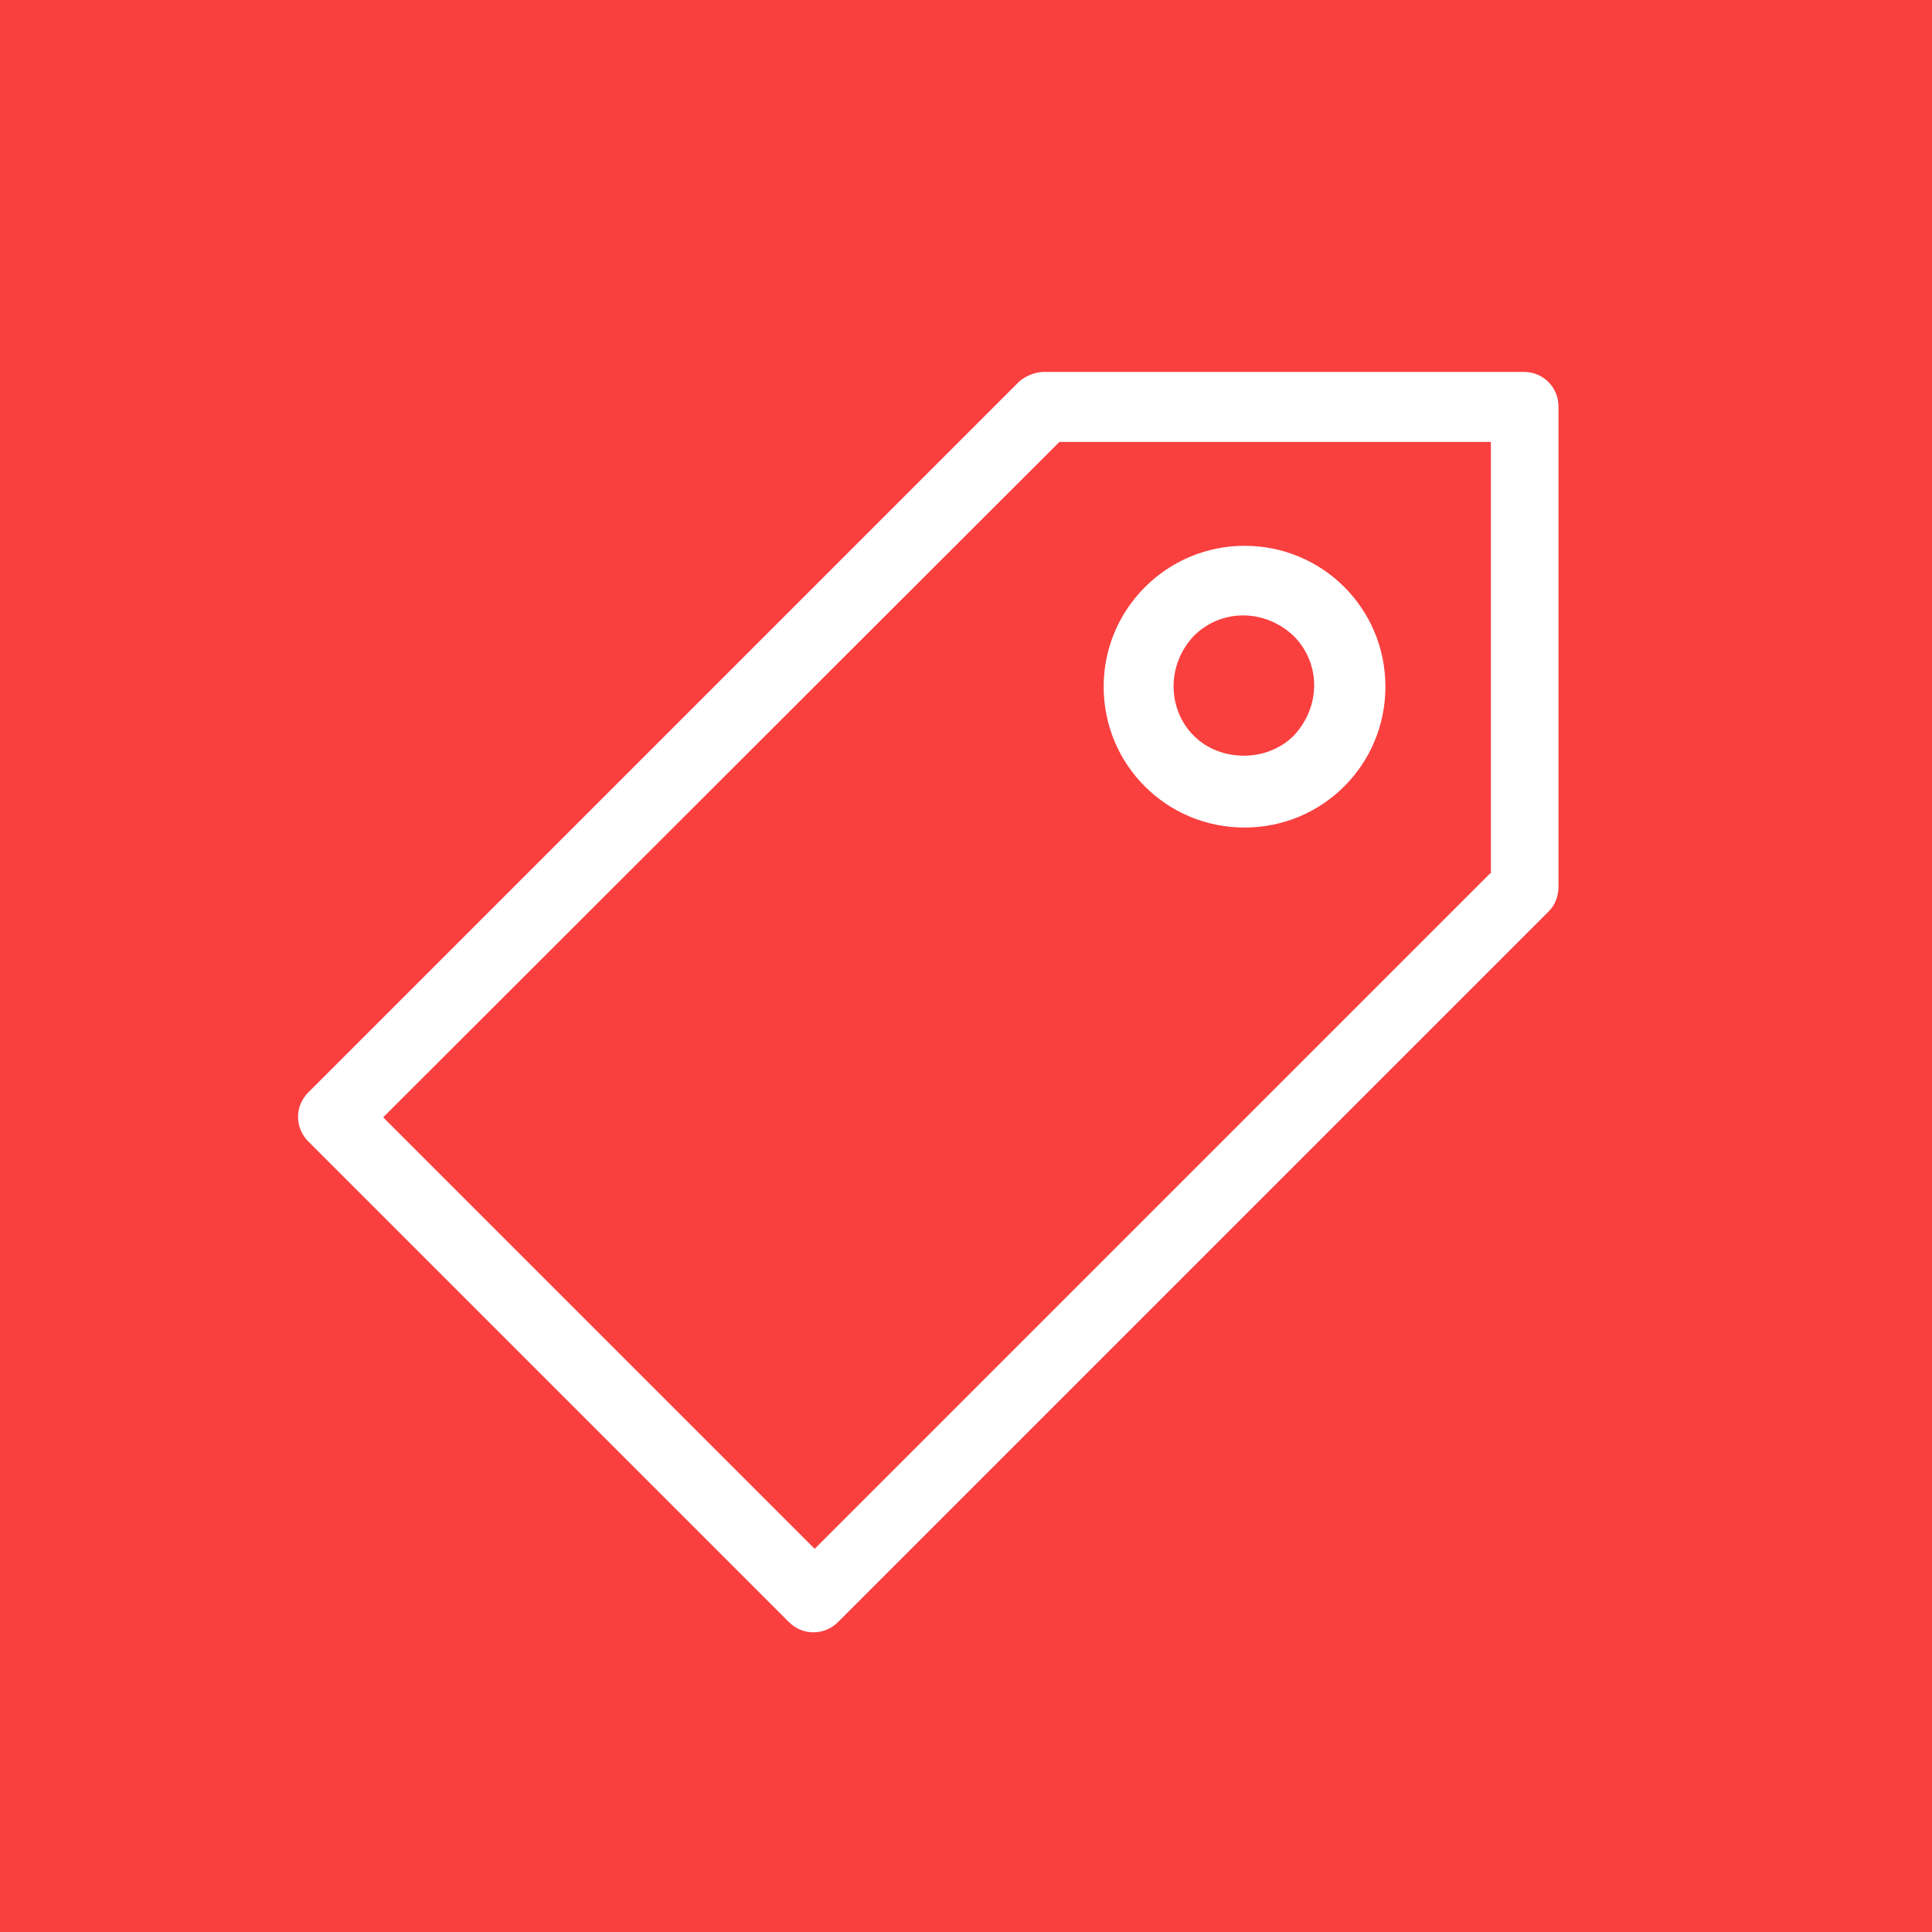 <?xml version="1.0" encoding="UTF-8"?>
<svg id="Layer_1" xmlns="http://www.w3.org/2000/svg" version="1.1" viewBox="0 0 24 24">
  <!-- Generator: Adobe Illustrator 29.8.1, SVG Export Plug-In . SVG Version: 2.1.1 Build 2)  -->
  <defs>
    <style>
      .st0 {
        fill: #fff;
      }

      .st1 {
        fill: #fa3f3f;
      }
    </style>
  </defs>
  <rect class="st1" width="24" height="24"/>
  <path class="st0" d="M18.94,4.62h-5.97c-.11,0-.23.05-.31.12L3.83,13.57c-.17.17-.17.44,0,.61l5.97,5.97c.17.17.44.17.61,0l8.83-8.83c.08-.08.12-.19.12-.31v-5.96c0-.24-.19-.43-.43-.43M18.51,10.85l-8.39,8.39-5.36-5.36L13.16,5.49h5.36v5.36h-.01ZM15.46,6.78c-.96,0-1.75.78-1.75,1.75s.78,1.75,1.75,1.75,1.75-.78,1.75-1.75-.78-1.75-1.75-1.75M16.07,9.14c-.33.33-.91.33-1.24,0s-.34-.88,0-1.24c.34-.34.88-.34,1.24,0,.34.34.34.88,0,1.24"/>
</svg>